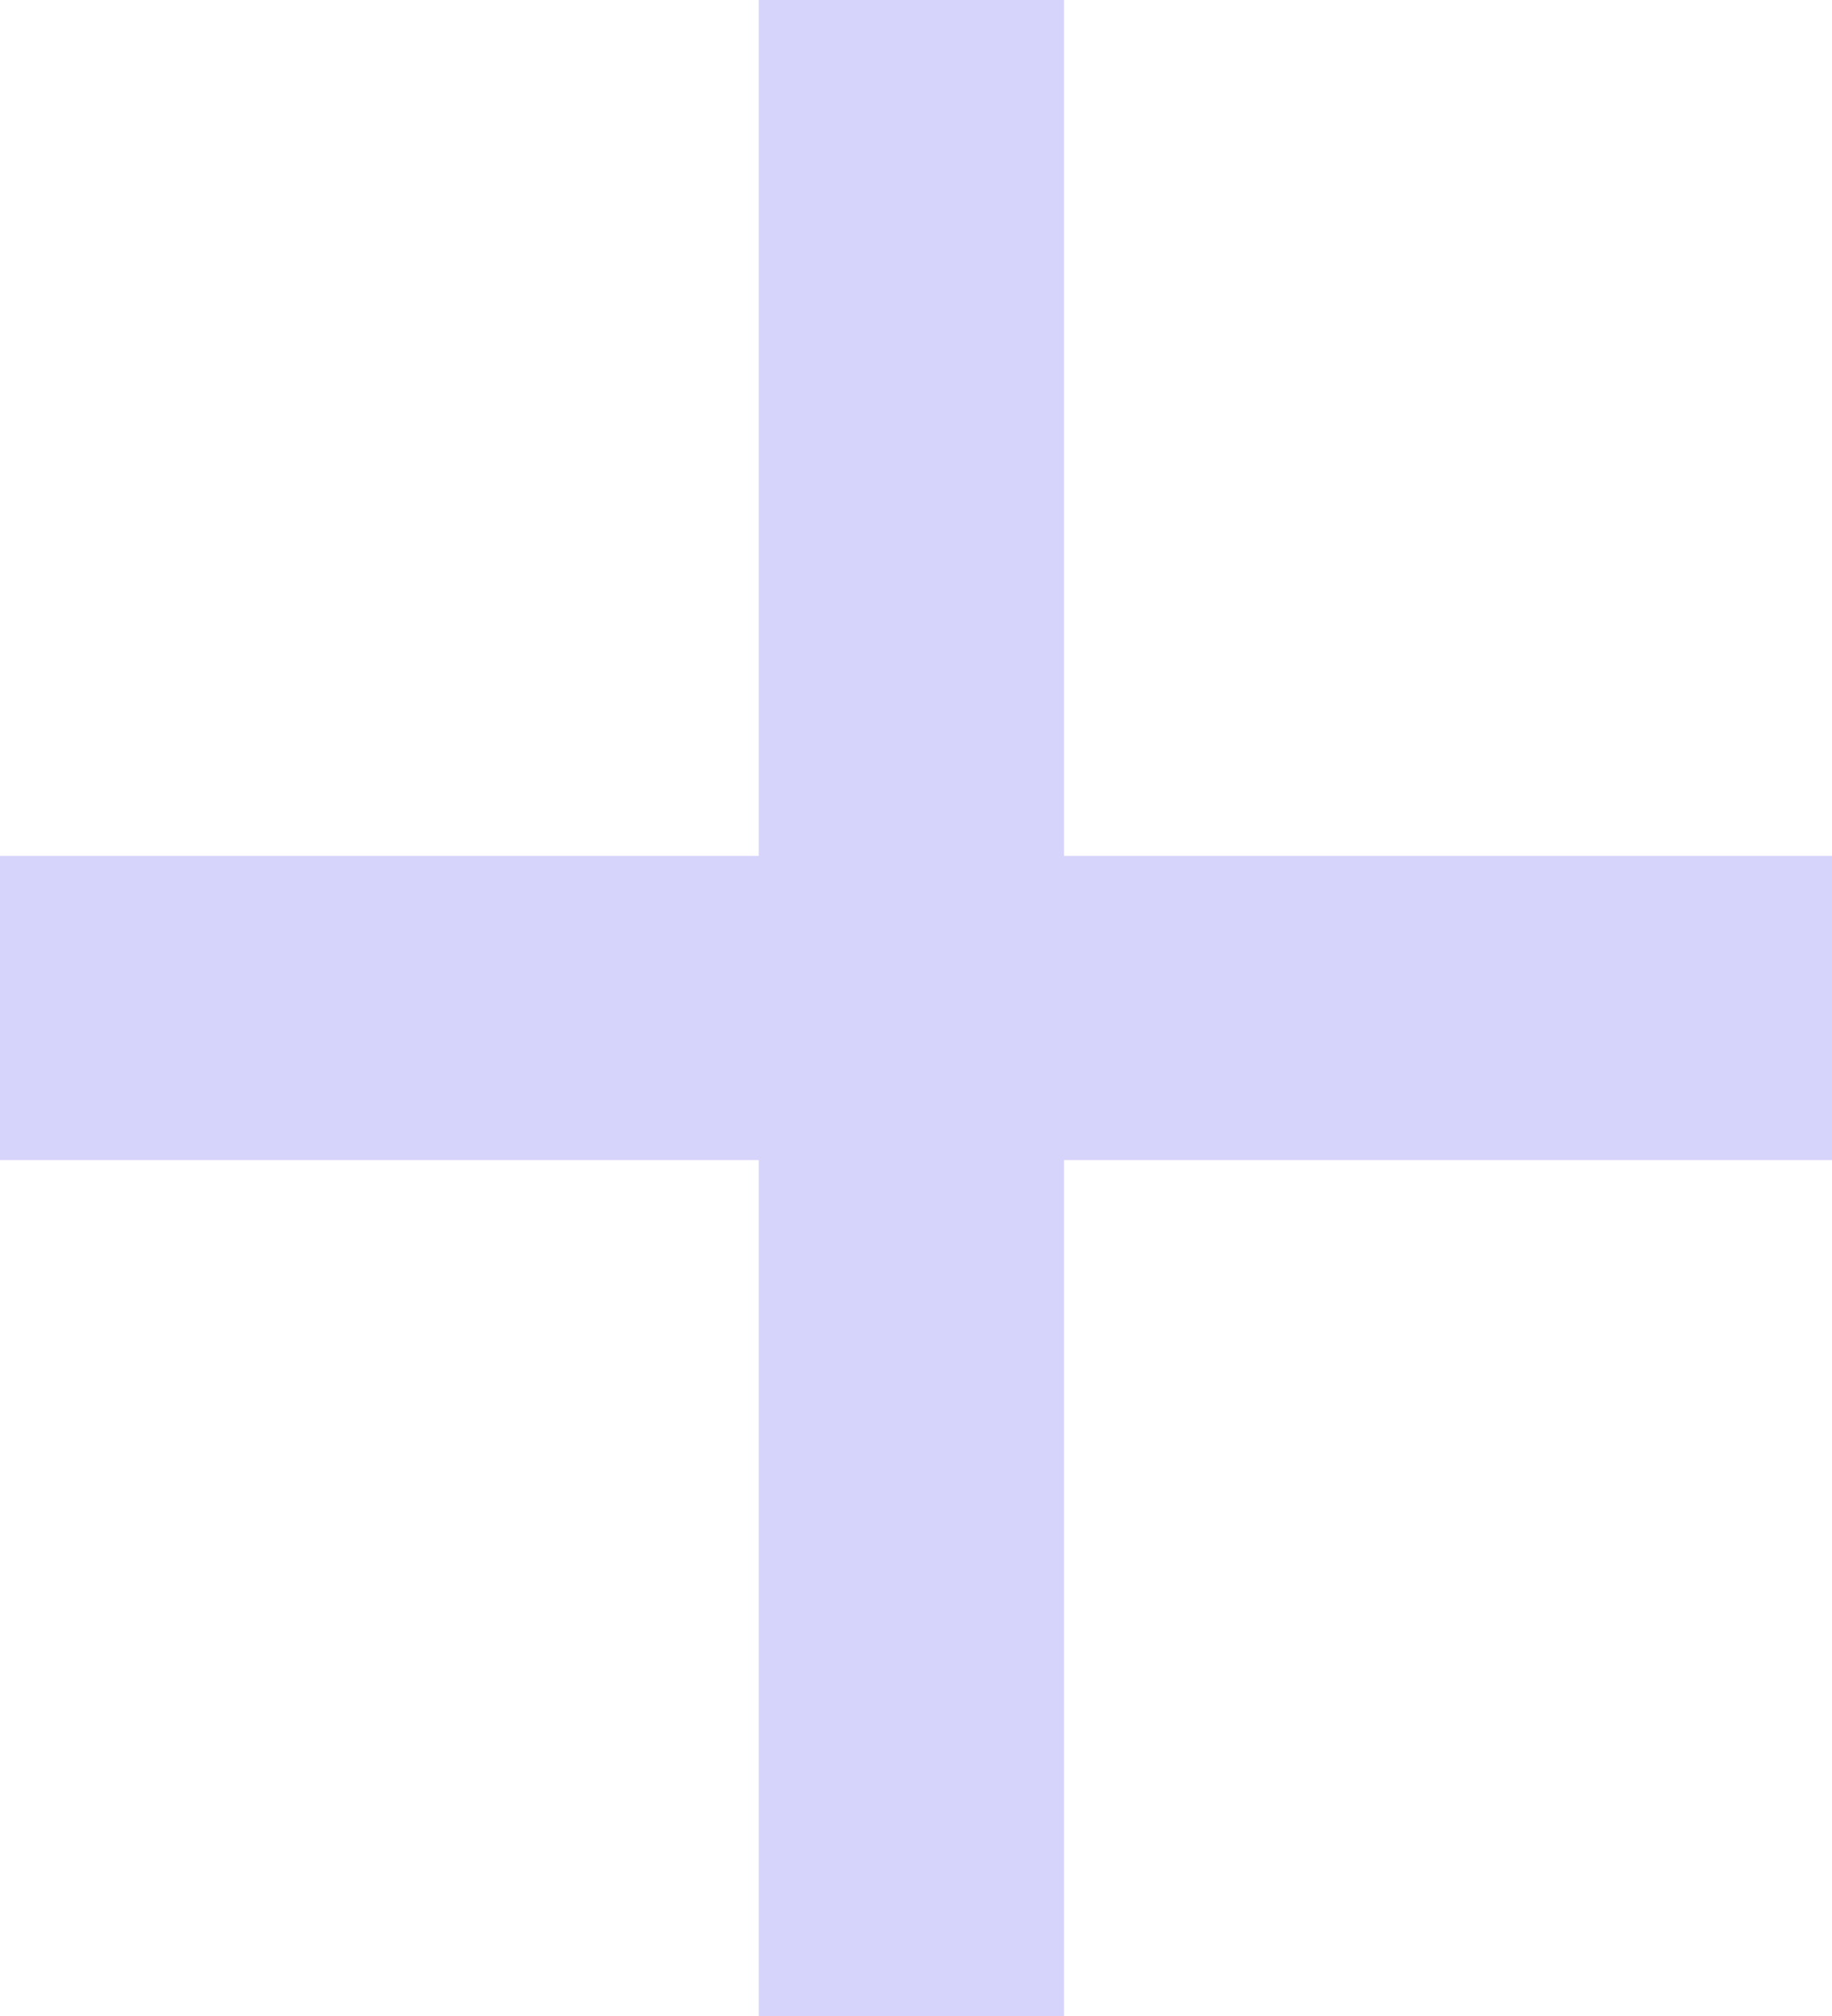 <svg xmlns="http://www.w3.org/2000/svg" width="20" height="22" viewBox="0 0 20 22" fill="none"><path d="M8.283 22H11.616V12.66H20V9.34H11.616V0H8.283V9.34H0V12.66H8.283V22Z" fill="#D7D4FB"></path></svg>